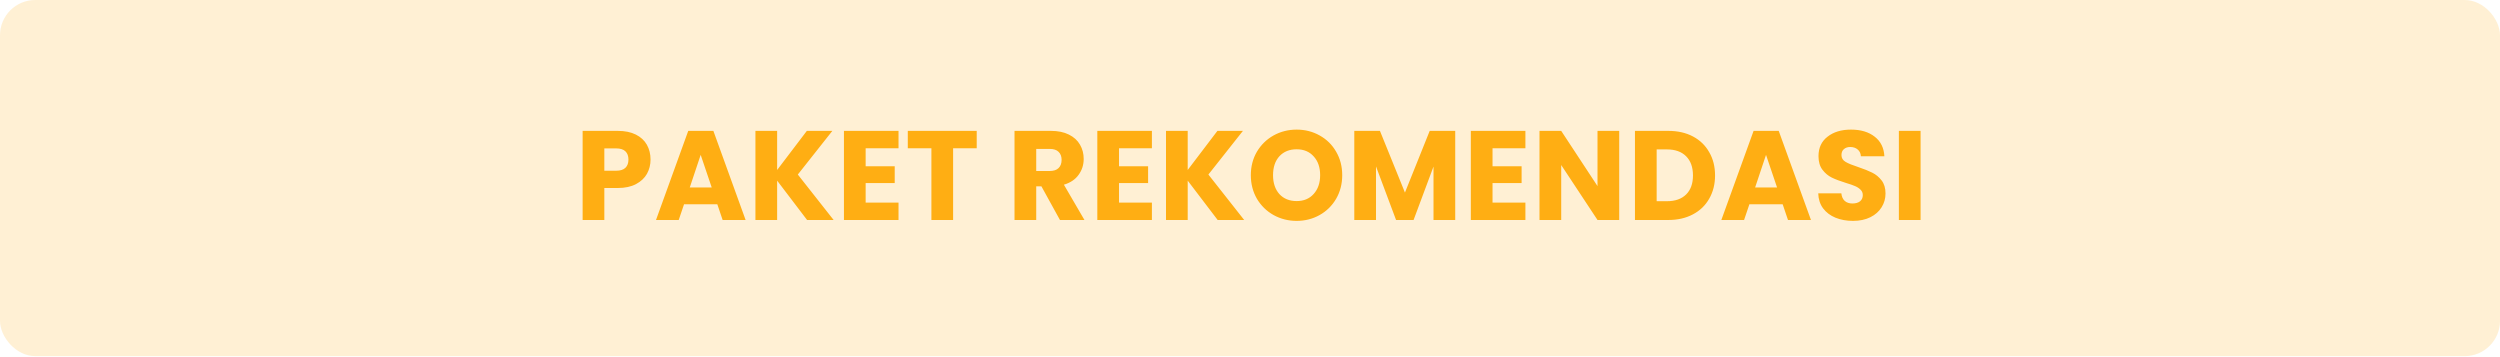 <svg width="378" height="54" viewBox="0 0 378 54" fill="none" xmlns="http://www.w3.org/2000/svg">
<rect width="378" height="53.848" rx="5.331" fill="#FFAE13" fill-opacity="0.18"/>
<path d="M98.361 24.126C98.361 24.907 98.182 25.623 97.823 26.276C97.465 26.916 96.915 27.434 96.173 27.831C95.431 28.227 94.51 28.426 93.409 28.426H91.375V33.262H88.093V19.789H93.409C94.484 19.789 95.392 19.974 96.135 20.345C96.877 20.716 97.433 21.228 97.804 21.881C98.175 22.533 98.361 23.282 98.361 24.126ZM93.16 25.815C93.787 25.815 94.254 25.668 94.561 25.374C94.868 25.08 95.021 24.664 95.021 24.126C95.021 23.589 94.868 23.173 94.561 22.879C94.254 22.584 93.787 22.437 93.16 22.437H91.375V25.815H93.16ZM108.457 30.882H103.428L102.622 33.262H99.187L104.062 19.789H107.862L112.737 33.262H109.263L108.457 30.882ZM107.613 28.349L105.943 23.416L104.292 28.349H107.613ZM122.032 33.262L117.503 27.312V33.262H114.221V19.789H117.503V25.7L121.994 19.789H125.852L120.631 26.391L126.044 33.262H122.032ZM130.886 22.418V25.144H135.281V27.677H130.886V30.633H135.857V33.262H127.604V19.789H135.857V22.418H130.886ZM147.68 19.789V22.418H144.11V33.262H140.828V22.418H137.258V19.789H147.68ZM160.266 33.262L157.463 28.176H156.677V33.262H153.395V19.789H158.903C159.965 19.789 160.867 19.974 161.609 20.345C162.364 20.716 162.927 21.228 163.298 21.881C163.669 22.52 163.855 23.237 163.855 24.03C163.855 24.926 163.599 25.726 163.087 26.43C162.588 27.133 161.846 27.632 160.861 27.927L163.97 33.262H160.266ZM156.677 25.854H158.711C159.312 25.854 159.76 25.707 160.055 25.412C160.362 25.118 160.515 24.702 160.515 24.165C160.515 23.653 160.362 23.25 160.055 22.956C159.76 22.661 159.312 22.514 158.711 22.514H156.677V25.854ZM169.197 22.418V25.144H173.592V27.677H169.197V30.633H174.168V33.262H165.915V19.789H174.168V22.418H169.197ZM184.111 33.262L179.581 27.312V33.262H176.299V19.789H179.581V25.7L184.072 19.789H187.93L182.709 26.391L188.122 33.262H184.111ZM196.054 33.397C194.787 33.397 193.623 33.102 192.561 32.514C191.511 31.925 190.673 31.106 190.046 30.057C189.432 28.995 189.125 27.805 189.125 26.487C189.125 25.169 189.432 23.986 190.046 22.936C190.673 21.887 191.511 21.068 192.561 20.48C193.623 19.891 194.787 19.597 196.054 19.597C197.321 19.597 198.479 19.891 199.528 20.48C200.59 21.068 201.422 21.887 202.023 22.936C202.637 23.986 202.944 25.169 202.944 26.487C202.944 27.805 202.637 28.995 202.023 30.057C201.409 31.106 200.577 31.925 199.528 32.514C198.479 33.102 197.321 33.397 196.054 33.397ZM196.054 30.402C197.129 30.402 197.986 30.044 198.626 29.328C199.278 28.611 199.605 27.664 199.605 26.487C199.605 25.297 199.278 24.35 198.626 23.646C197.986 22.93 197.129 22.572 196.054 22.572C194.966 22.572 194.096 22.924 193.444 23.627C192.804 24.331 192.484 25.284 192.484 26.487C192.484 27.677 192.804 28.63 193.444 29.347C194.096 30.051 194.966 30.402 196.054 30.402ZM220.029 19.789V33.262H216.747V25.182L213.733 33.262H211.085L208.052 25.163V33.262H204.77V19.789H208.647L212.428 29.117L216.171 19.789H220.029ZM225.671 22.418V25.144H230.066V27.677H225.671V30.633H230.642V33.262H222.389V19.789H230.642V22.418H225.671ZM244.826 33.262H241.544L236.055 24.952V33.262H232.773V19.789H236.055L241.544 28.138V19.789H244.826V33.262ZM252.253 19.789C253.673 19.789 254.914 20.07 255.977 20.633C257.039 21.196 257.857 21.989 258.433 23.013C259.022 24.024 259.316 25.195 259.316 26.526C259.316 27.843 259.022 29.014 258.433 30.038C257.857 31.061 257.032 31.855 255.957 32.418C254.895 32.981 253.661 33.262 252.253 33.262H247.205V19.789H252.253ZM252.042 30.422C253.283 30.422 254.249 30.083 254.94 29.404C255.631 28.726 255.977 27.767 255.977 26.526C255.977 25.284 255.631 24.318 254.94 23.627C254.249 22.936 253.283 22.591 252.042 22.591H250.487V30.422H252.042ZM269.538 30.882H264.509L263.703 33.262H260.267L265.142 19.789H268.943L273.818 33.262H270.344L269.538 30.882ZM268.693 28.349L267.023 23.416L265.373 28.349H268.693ZM280.177 33.397C279.191 33.397 278.308 33.237 277.528 32.917C276.747 32.597 276.12 32.123 275.647 31.497C275.186 30.87 274.943 30.115 274.918 29.232H278.411C278.462 29.731 278.635 30.115 278.929 30.383C279.223 30.639 279.607 30.767 280.081 30.767C280.567 30.767 280.951 30.658 281.232 30.441C281.514 30.211 281.654 29.897 281.654 29.5C281.654 29.168 281.539 28.893 281.309 28.675C281.091 28.458 280.816 28.279 280.484 28.138C280.164 27.997 279.703 27.837 279.102 27.658C278.232 27.389 277.522 27.12 276.971 26.852C276.421 26.583 275.948 26.186 275.551 25.662C275.154 25.137 274.956 24.453 274.956 23.608C274.956 22.354 275.41 21.375 276.319 20.672C277.227 19.955 278.411 19.597 279.87 19.597C281.354 19.597 282.55 19.955 283.459 20.672C284.367 21.375 284.853 22.361 284.917 23.627H281.367C281.341 23.192 281.181 22.853 280.887 22.61C280.592 22.354 280.215 22.226 279.754 22.226C279.358 22.226 279.038 22.335 278.795 22.552C278.552 22.757 278.43 23.058 278.43 23.455C278.43 23.89 278.635 24.229 279.044 24.472C279.454 24.715 280.093 24.977 280.964 25.259C281.834 25.553 282.537 25.834 283.075 26.103C283.625 26.372 284.098 26.762 284.495 27.274C284.892 27.786 285.09 28.445 285.09 29.251C285.09 30.019 284.892 30.716 284.495 31.343C284.111 31.97 283.548 32.469 282.806 32.84C282.064 33.211 281.187 33.397 280.177 33.397ZM290.392 19.789V33.262H287.11V19.789H290.392Z" fill="#FFAE13"/>
</svg>
